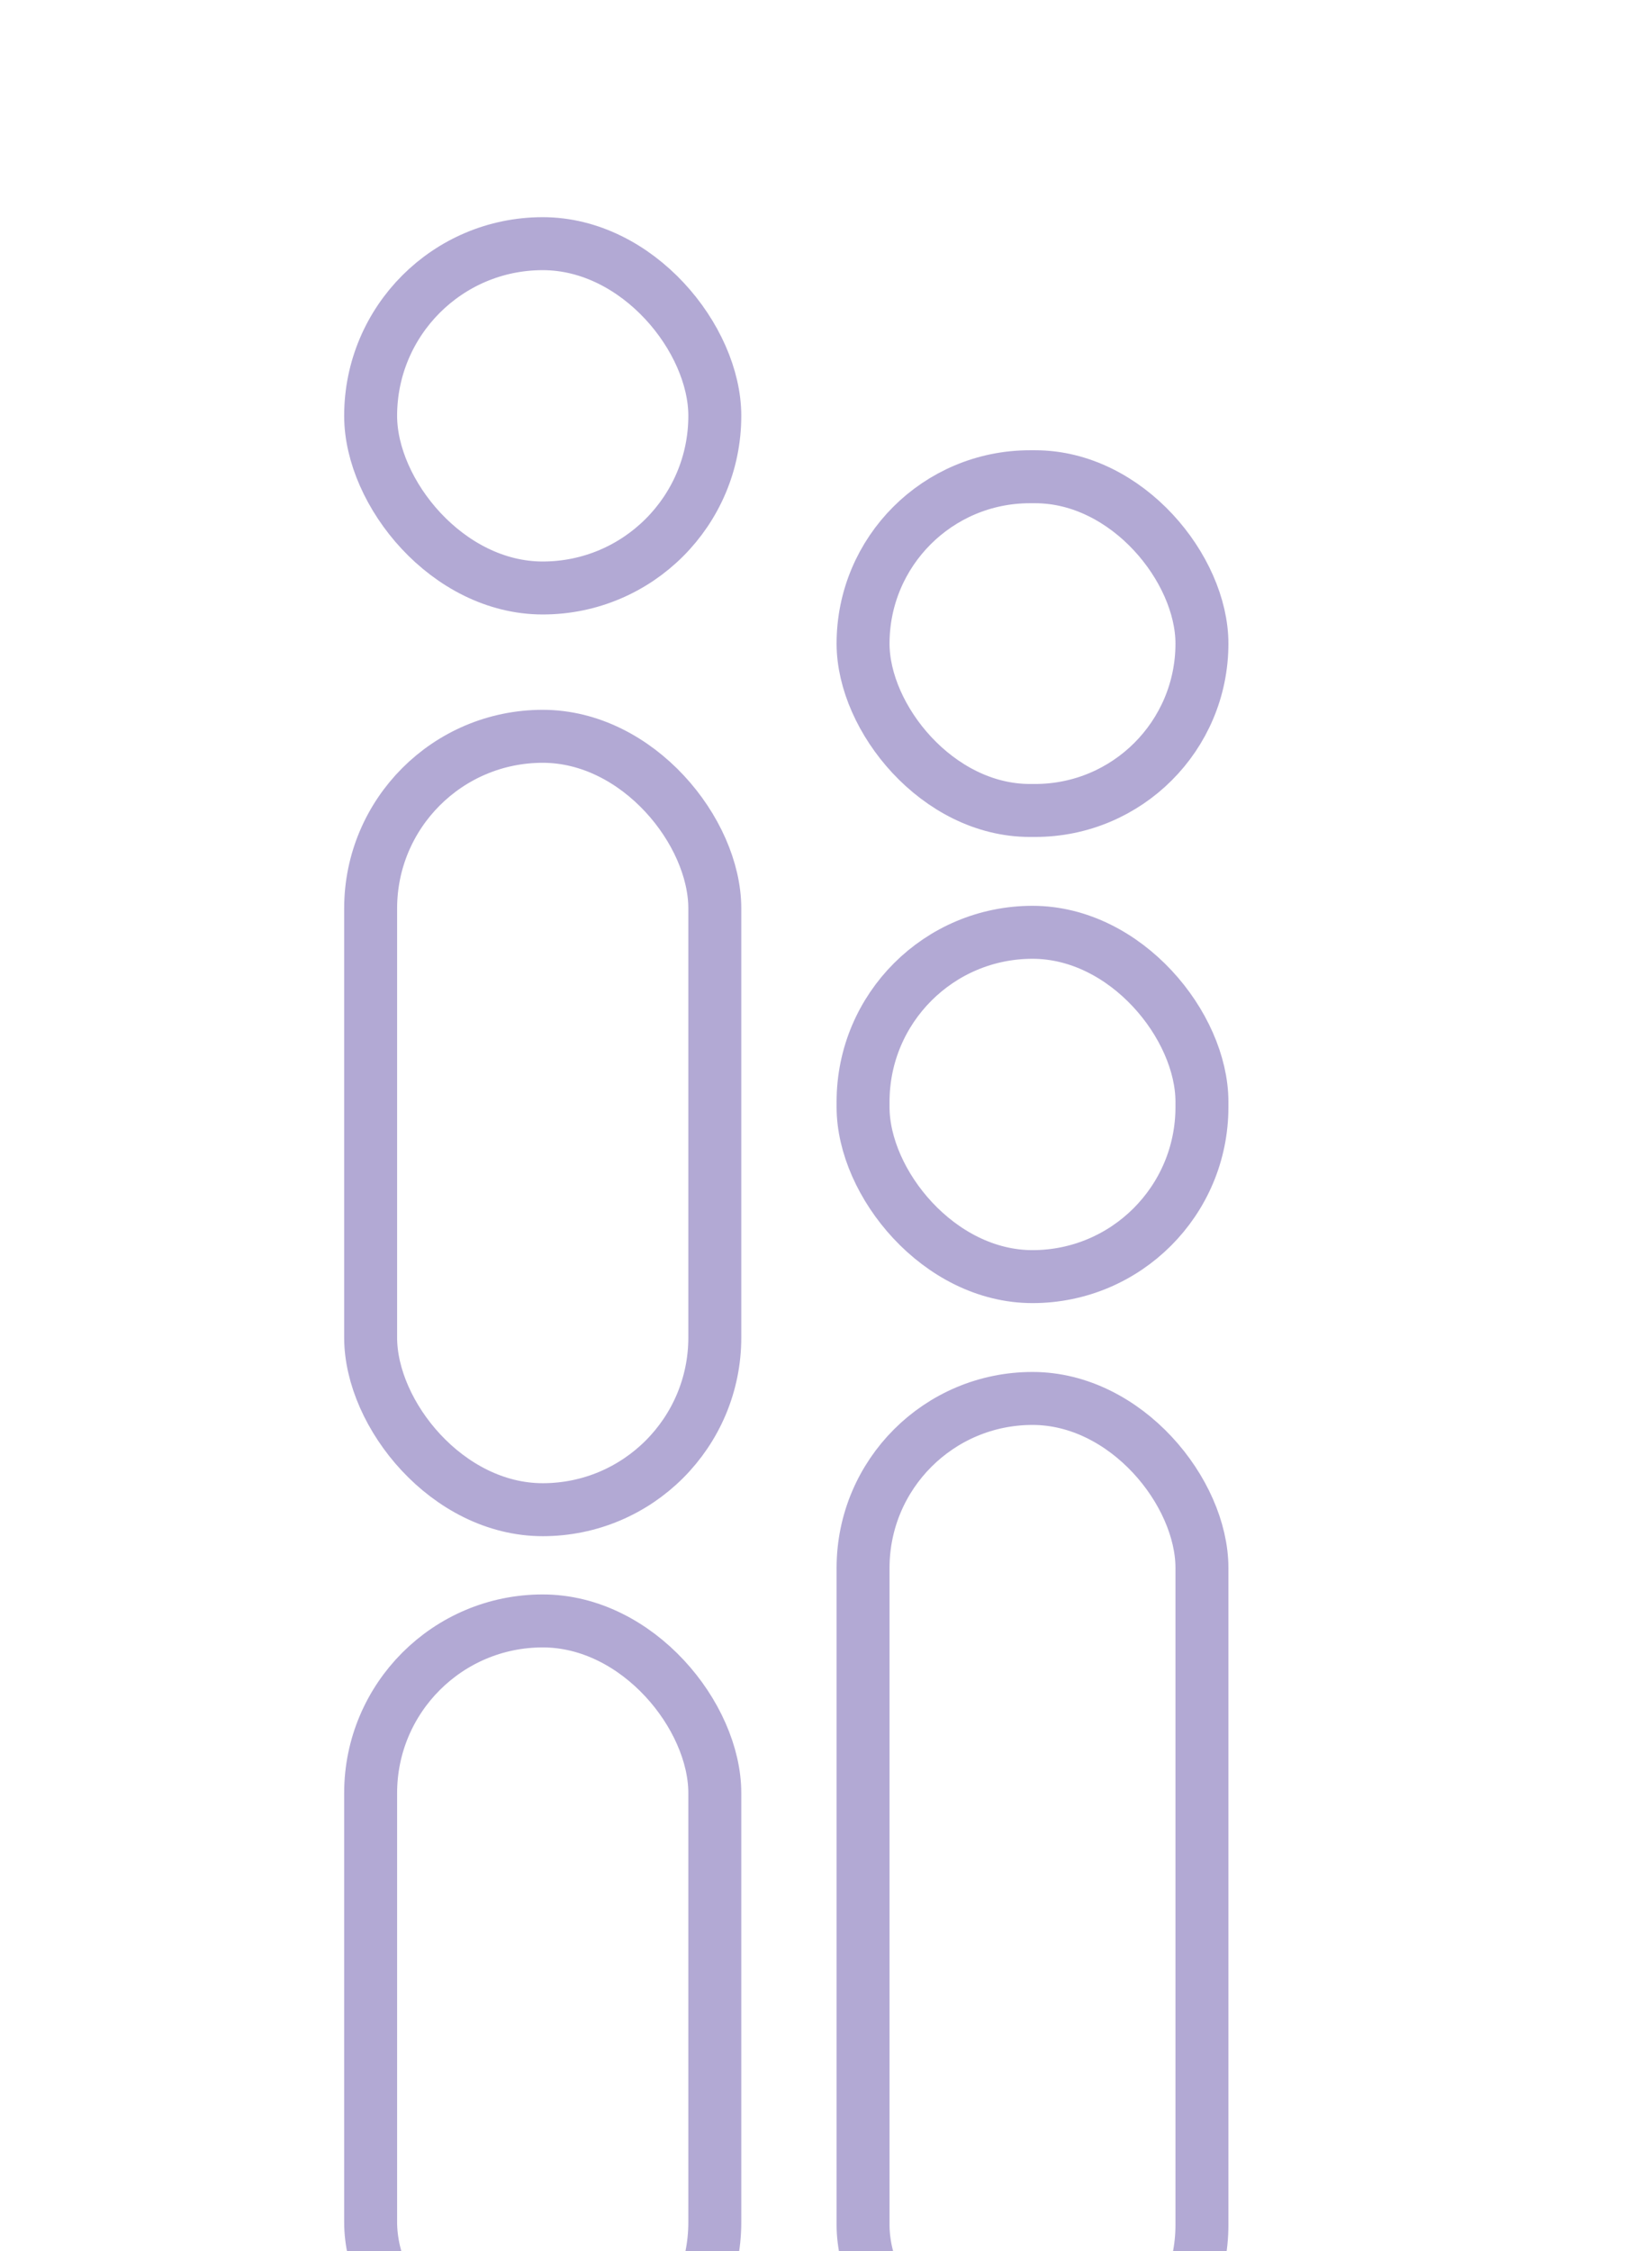 <svg xmlns="http://www.w3.org/2000/svg" xmlns:xlink="http://www.w3.org/1999/xlink" width="312" height="425" viewBox="0 0 312 425"><defs><clipPath id="a"><rect width="312" height="425" transform="translate(0 177)" fill="#fff" stroke="#707070" stroke-width="1"/></clipPath></defs><g transform="translate(0 -177)" clip-path="url(#a)"><g transform="translate(90 -122.337)"><g transform="translate(-25 600.337)" fill="none" stroke="rgba(102,85,170,0.5)" stroke-width="10"><rect width="75" height="156" rx="37.5" stroke="none"/><rect x="5" y="5" width="65" height="146" rx="32.5" fill="none"/></g><g transform="translate(-25 433.337)" fill="none" stroke="rgba(102,85,170,0.5)" stroke-width="10"><rect width="75" height="156" rx="37.5" stroke="none"/><rect x="5" y="5" width="65" height="146" rx="32.5" fill="none"/></g><g transform="translate(-25 340.337)" fill="none" stroke="rgba(102,85,170,0.5)" stroke-width="10"><rect width="75" height="75" rx="37.5" stroke="none"/><rect x="5" y="5" width="65" height="65" rx="32.5" fill="none"/></g><g transform="translate(68 558.337)" fill="none" stroke="rgba(102,85,170,0.5)" stroke-width="10"><rect width="74" height="198" rx="37" stroke="none"/><rect x="5" y="5" width="64" height="188" rx="32" fill="none"/></g><g transform="translate(68 470.337)" fill="none" stroke="rgba(102,85,170,0.5)" stroke-width="10"><rect width="74" height="75" rx="37" stroke="none"/><rect x="5" y="5" width="64" height="65" rx="32" fill="none"/></g><g transform="translate(68 384.337)" fill="none" stroke="rgba(102,85,170,0.5)" stroke-width="10"><rect width="74" height="73" rx="36.5" stroke="none"/><rect x="5" y="5" width="64" height="63" rx="31.5" fill="none"/></g></g></g></svg>
